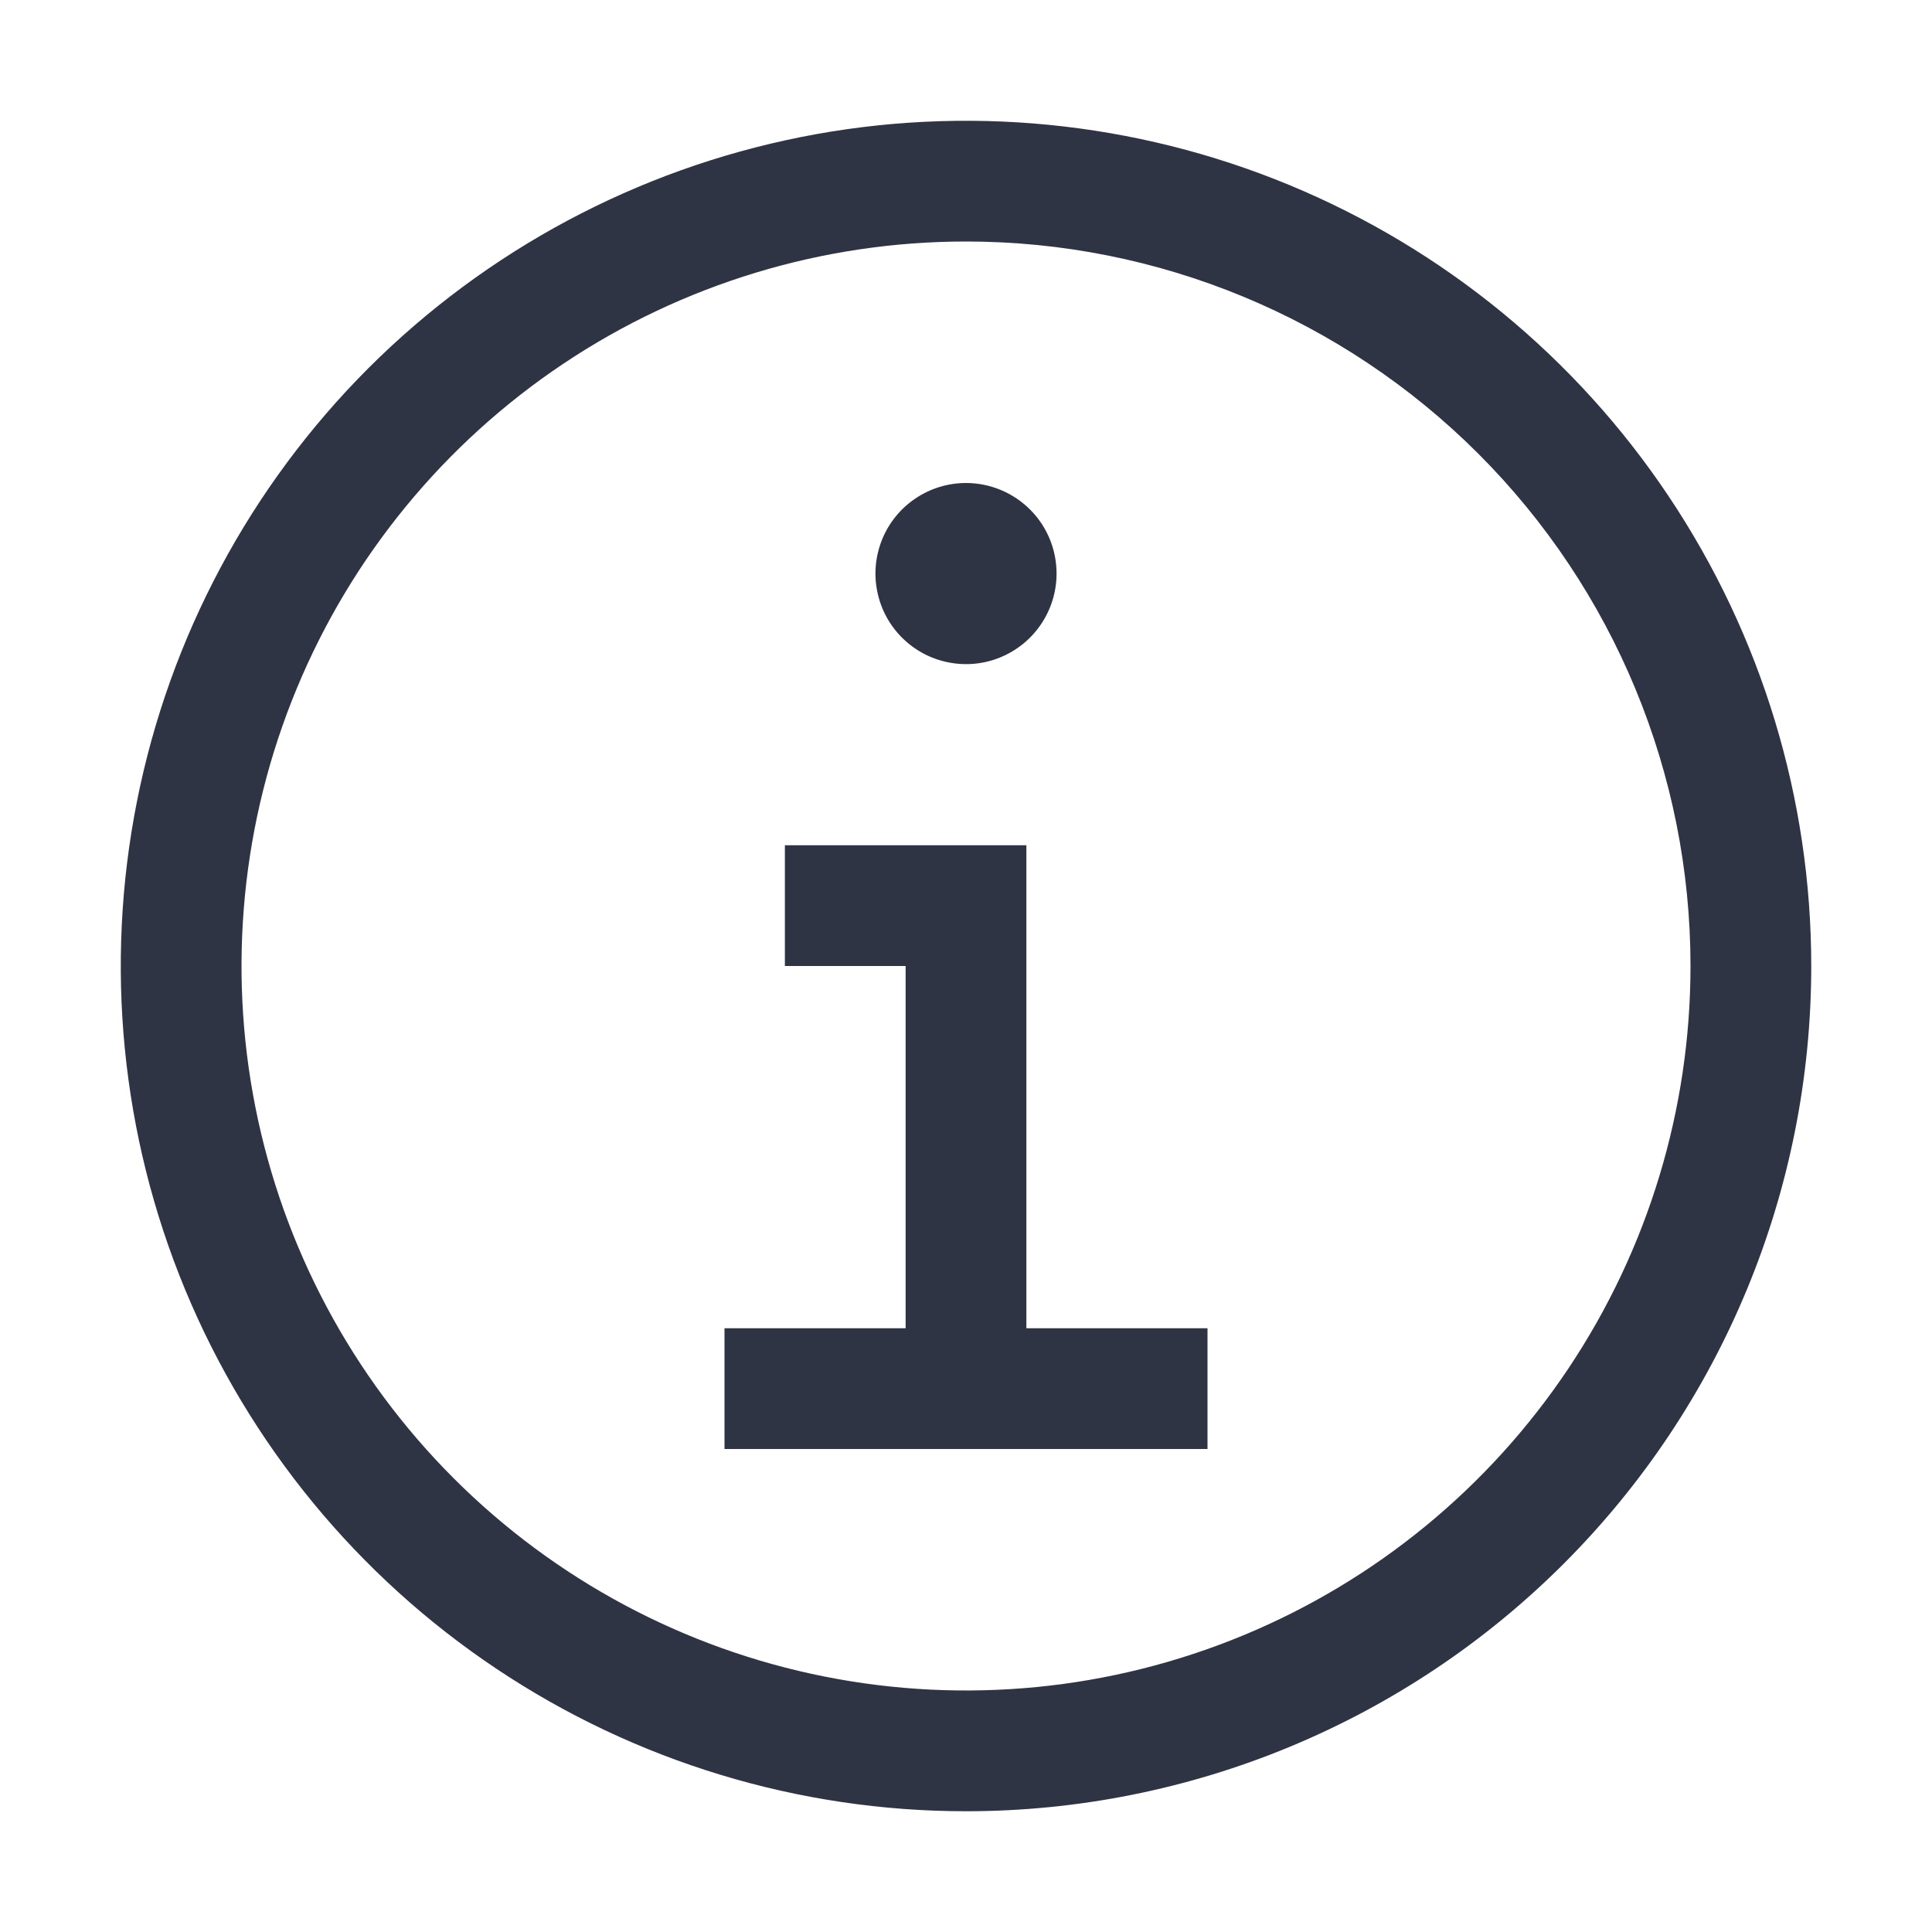 <svg width="24" height="24" viewBox="0 0 24 24" fill="none" xmlns="http://www.w3.org/2000/svg">
<path d="M12.75 16.5V10.5H9.75V12H11.25V16.5H9V18H15V16.5H12.75Z" fill="#2E3444"/>
<path d="M12 6C11.777 6 11.56 6.066 11.375 6.19C11.19 6.313 11.046 6.489 10.961 6.694C10.876 6.9 10.853 7.126 10.897 7.344C10.94 7.563 11.047 7.763 11.204 7.92C11.362 8.078 11.562 8.185 11.78 8.228C11.999 8.272 12.225 8.25 12.431 8.164C12.636 8.079 12.812 7.935 12.935 7.75C13.059 7.565 13.125 7.348 13.125 7.125C13.125 6.827 13.007 6.54 12.796 6.33C12.585 6.119 12.298 6 12 6Z" fill="#2E3444"/>
<path d="M12 22.5C9.923 22.5 7.893 21.884 6.167 20.73C4.44 19.577 3.094 17.937 2.299 16.018C1.505 14.1 1.297 11.988 1.702 9.952C2.107 7.915 3.107 6.044 4.575 4.575C6.044 3.107 7.915 2.107 9.952 1.702C11.988 1.297 14.1 1.505 16.018 2.299C17.937 3.094 19.577 4.44 20.73 6.167C21.884 7.893 22.5 9.923 22.5 12C22.5 14.785 21.394 17.456 19.425 19.425C17.456 21.394 14.785 22.5 12 22.5ZM12 3C10.22 3 8.48 3.528 7 4.517C5.52 5.506 4.366 6.911 3.685 8.556C3.004 10.2 2.826 12.01 3.173 13.756C3.52 15.502 4.377 17.105 5.636 18.364C6.895 19.623 8.498 20.48 10.244 20.827C11.99 21.174 13.8 20.996 15.444 20.315C17.089 19.634 18.494 18.48 19.483 17C20.472 15.52 21 13.78 21 12C21 9.613 20.052 7.324 18.364 5.636C16.676 3.948 14.387 3 12 3Z" fill="#2E3444"/>
</svg>
